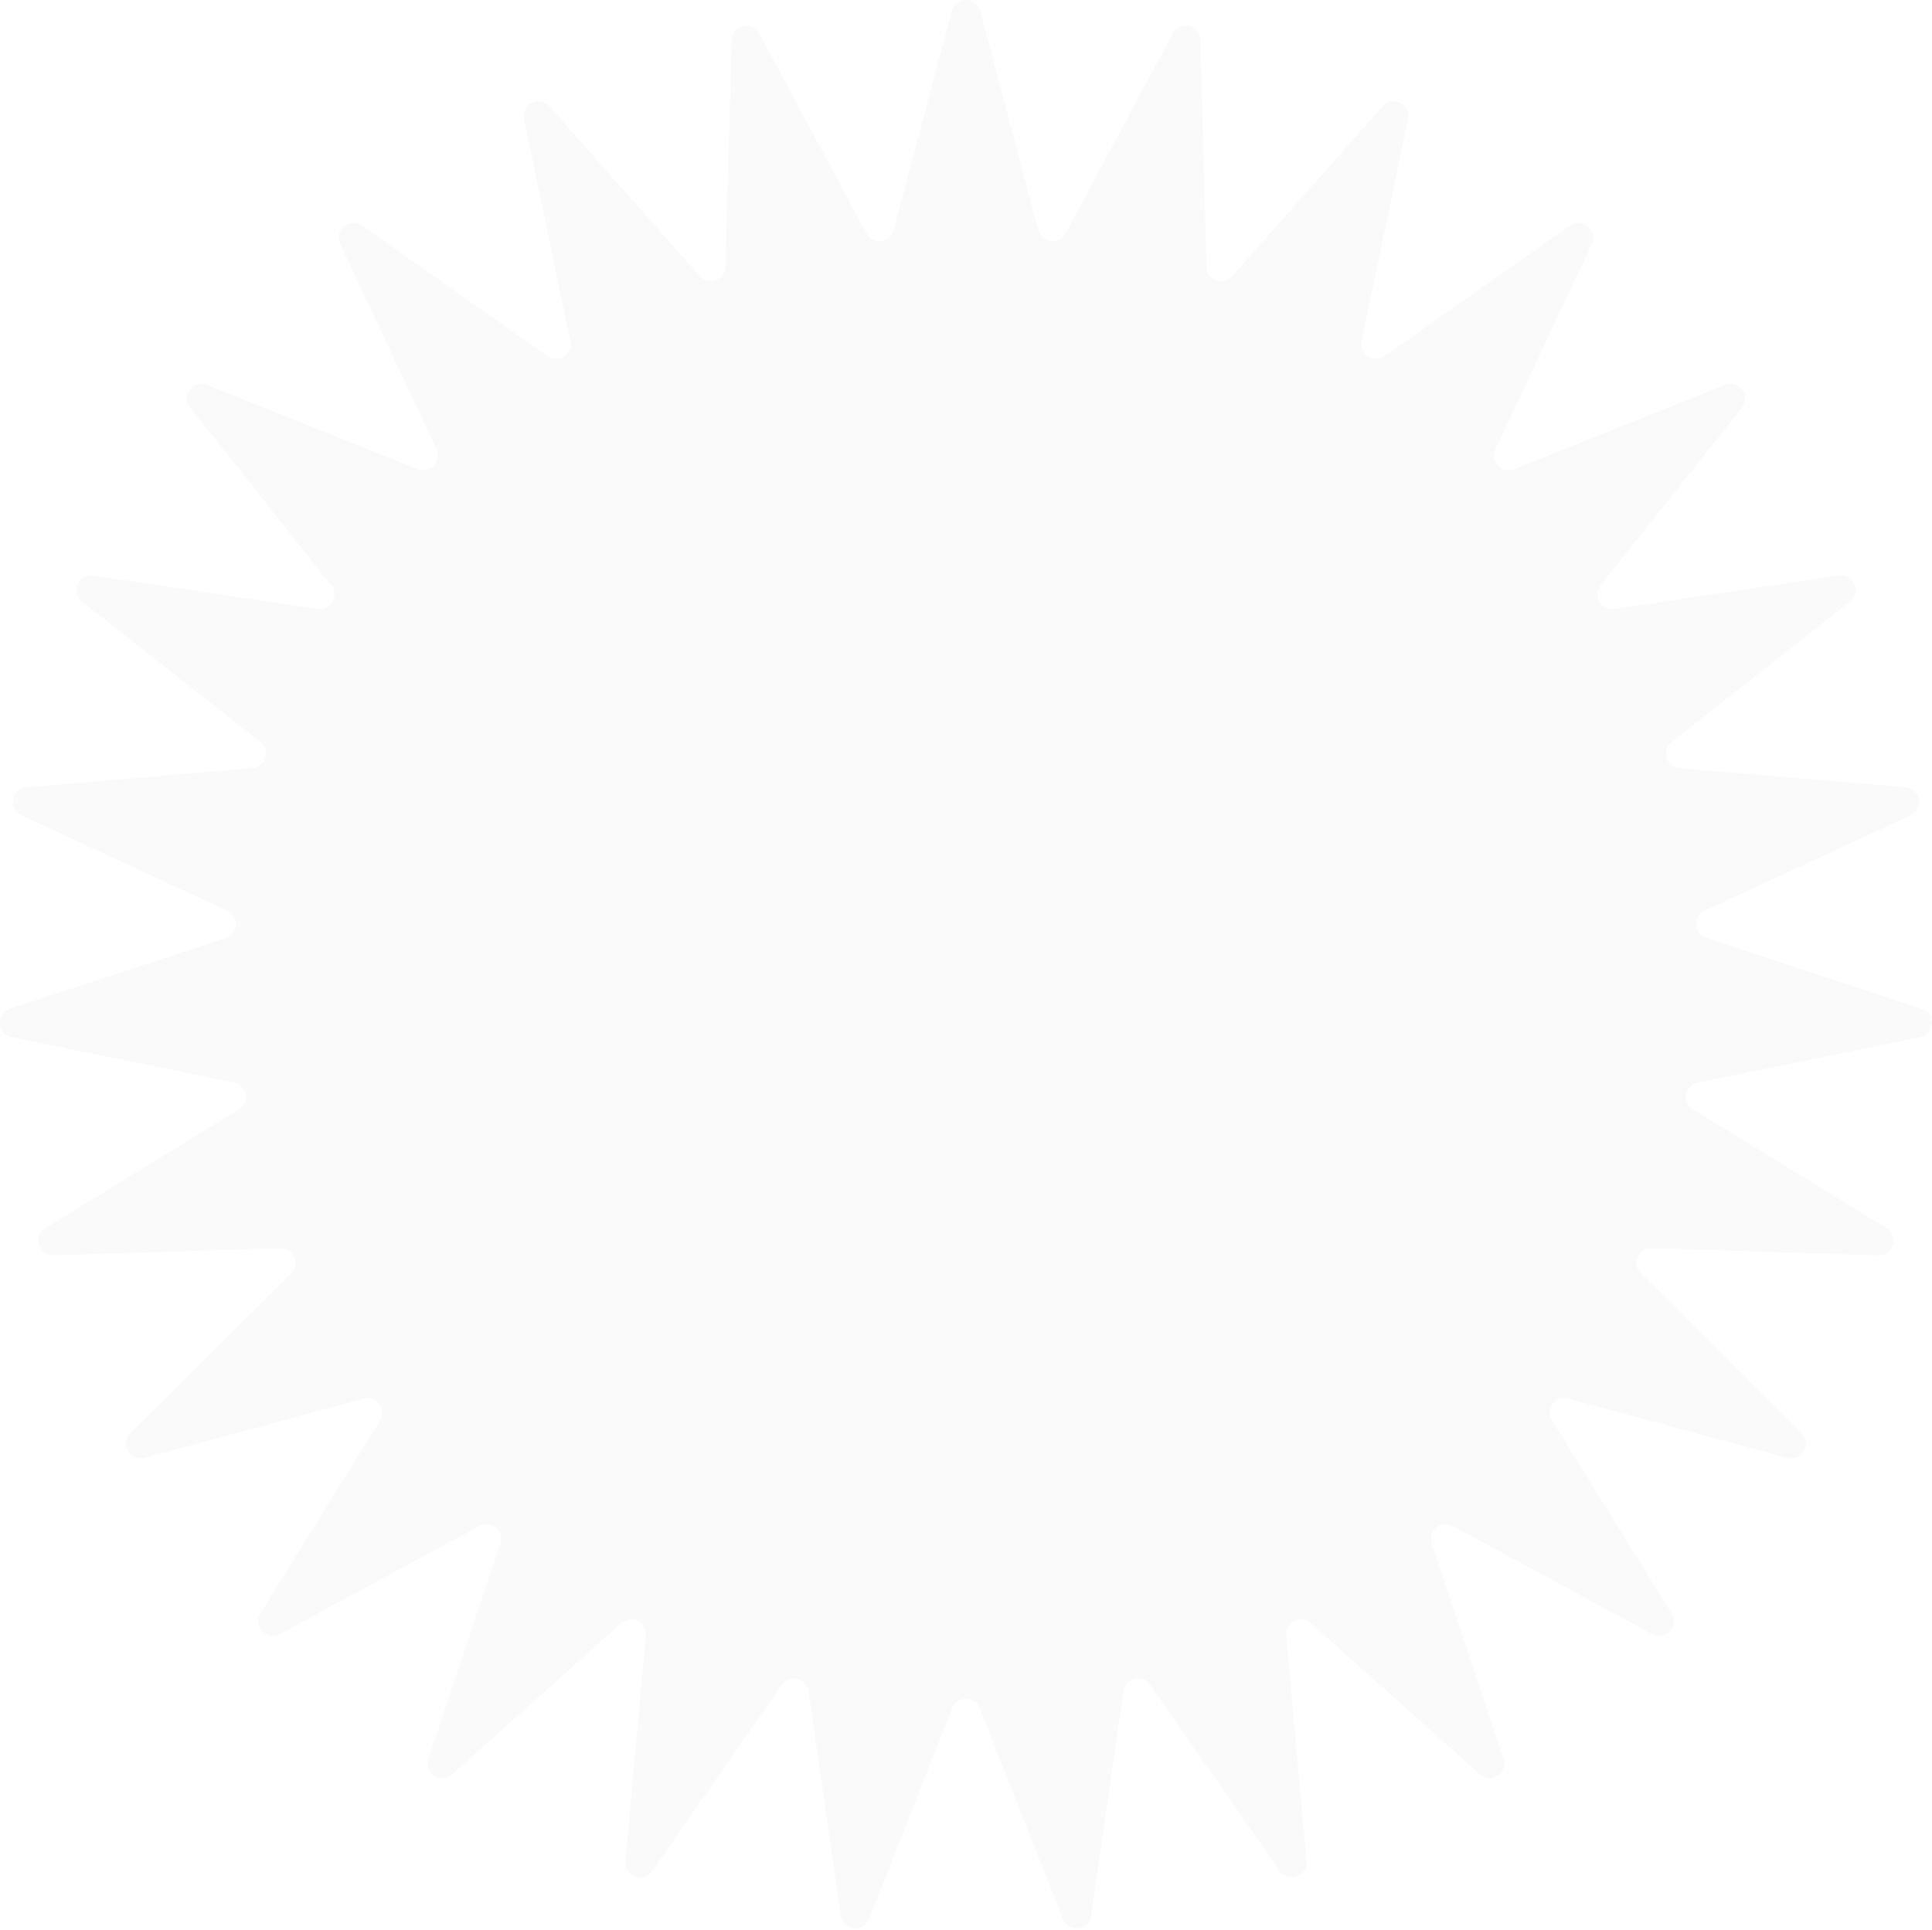 <?xml version="1.0" encoding="UTF-8"?> <svg xmlns="http://www.w3.org/2000/svg" width="1052" height="1051" viewBox="0 0 1052 1051" fill="none"> <path opacity="0.2" d="M518.267 5.948C520.372 -1.983 531.628 -1.983 533.733 5.948L565.435 125.383C567.297 132.4 576.789 133.509 580.219 127.111L638.61 18.206C642.488 10.975 653.44 13.57 653.66 21.773L656.963 145.3C657.157 152.557 666.138 155.825 670.951 150.391L752.883 57.888C758.323 51.745 768.382 56.797 766.704 64.829L741.431 185.788C739.947 192.893 747.931 198.145 753.868 193.967L854.924 122.852C861.635 118.13 870.257 125.365 866.772 132.794L814.285 244.664C811.202 251.236 817.76 258.187 824.5 255.491L939.233 209.598C946.852 206.55 953.573 215.579 948.469 222.004L871.598 318.754C867.082 324.438 871.86 332.714 879.04 331.645L1001.26 313.448C1009.38 312.24 1013.84 322.575 1007.39 327.65L910.279 404.064C904.574 408.553 907.315 417.709 914.548 418.324L1037.67 428.805C1045.85 429.501 1047.8 440.586 1040.36 444.036L928.244 495.996C921.658 499.048 922.213 508.589 929.109 510.856L1046.5 549.448C1054.29 552.011 1053.64 563.248 1045.6 564.889L924.523 589.592C917.411 591.043 915.751 600.455 921.939 604.251L1027.26 668.875C1034.26 673.167 1031.03 683.95 1022.83 683.692L899.319 679.807C892.063 679.579 888.278 688.354 893.423 693.475L981.006 780.647C986.822 786.436 981.194 796.184 973.273 794.042L853.988 761.778C846.981 759.883 841.274 767.549 845.099 773.718L910.218 878.739C914.542 885.712 906.818 893.9 899.605 889.988L790.976 831.086C784.594 827.626 777.273 833.769 779.573 840.654L818.717 957.861C821.317 965.644 811.912 971.829 805.795 966.36L713.678 883.994C708.267 879.155 699.727 883.444 700.376 890.674L711.436 1013.75C712.17 1021.92 701.593 1025.77 696.902 1019.04L626.263 917.649C622.113 911.693 612.814 913.897 611.779 921.082L594.157 1043.39C592.987 1051.51 581.807 1052.82 578.795 1045.19L533.443 930.238C530.778 923.485 521.222 923.485 518.557 930.238L473.204 1045.19C470.193 1052.82 459.013 1051.51 457.843 1043.39L440.221 921.082C439.186 913.897 429.887 911.693 425.737 917.649L355.098 1019.04C350.407 1025.77 339.83 1021.92 340.564 1013.75L351.624 890.674C352.273 883.444 343.733 879.155 338.322 883.994L246.205 966.36C240.088 971.829 230.683 965.644 233.283 957.861L272.427 840.654C274.727 833.769 267.406 827.626 261.024 831.086L152.395 889.988C145.182 893.9 137.458 885.712 141.782 878.739L206.901 773.718C210.726 767.549 205.019 759.883 198.012 761.778L78.727 794.042C70.806 796.184 65.178 786.436 70.994 780.647L158.577 693.475C163.722 688.354 159.937 679.579 152.681 679.807L29.172 683.692C20.97 683.95 17.742 673.167 24.736 668.875L130.061 604.251C136.249 600.455 134.589 591.043 127.477 589.592L6.4 564.889C-1.64 563.248 -2.294 552.011 5.501 549.448L122.891 510.856C129.787 508.589 130.342 499.048 123.756 495.996L11.64 444.036C4.195 440.586 6.15 429.501 14.326 428.805L137.452 418.324C144.685 417.709 147.426 408.553 141.721 404.064L44.61 327.65C38.161 322.575 42.62 312.24 50.736 313.448L172.96 331.645C180.14 332.714 184.918 324.438 180.402 318.754L103.531 222.004C98.427 215.579 105.148 206.55 112.767 209.598L227.5 255.491C234.24 258.187 240.798 251.236 237.715 244.664L185.228 132.794C181.743 125.365 190.365 118.13 197.076 122.852L298.132 193.967C304.069 198.145 312.053 192.893 310.569 185.788L285.296 64.829C283.618 56.797 293.677 51.745 299.117 57.888L381.049 150.391C385.862 155.825 394.843 152.557 395.037 145.3L398.34 21.773C398.56 13.57 409.512 10.975 413.39 18.206L471.781 127.111C475.211 133.509 484.703 132.4 486.565 125.383L518.267 5.948Z" fill="#E6E6E6"></path> </svg> 